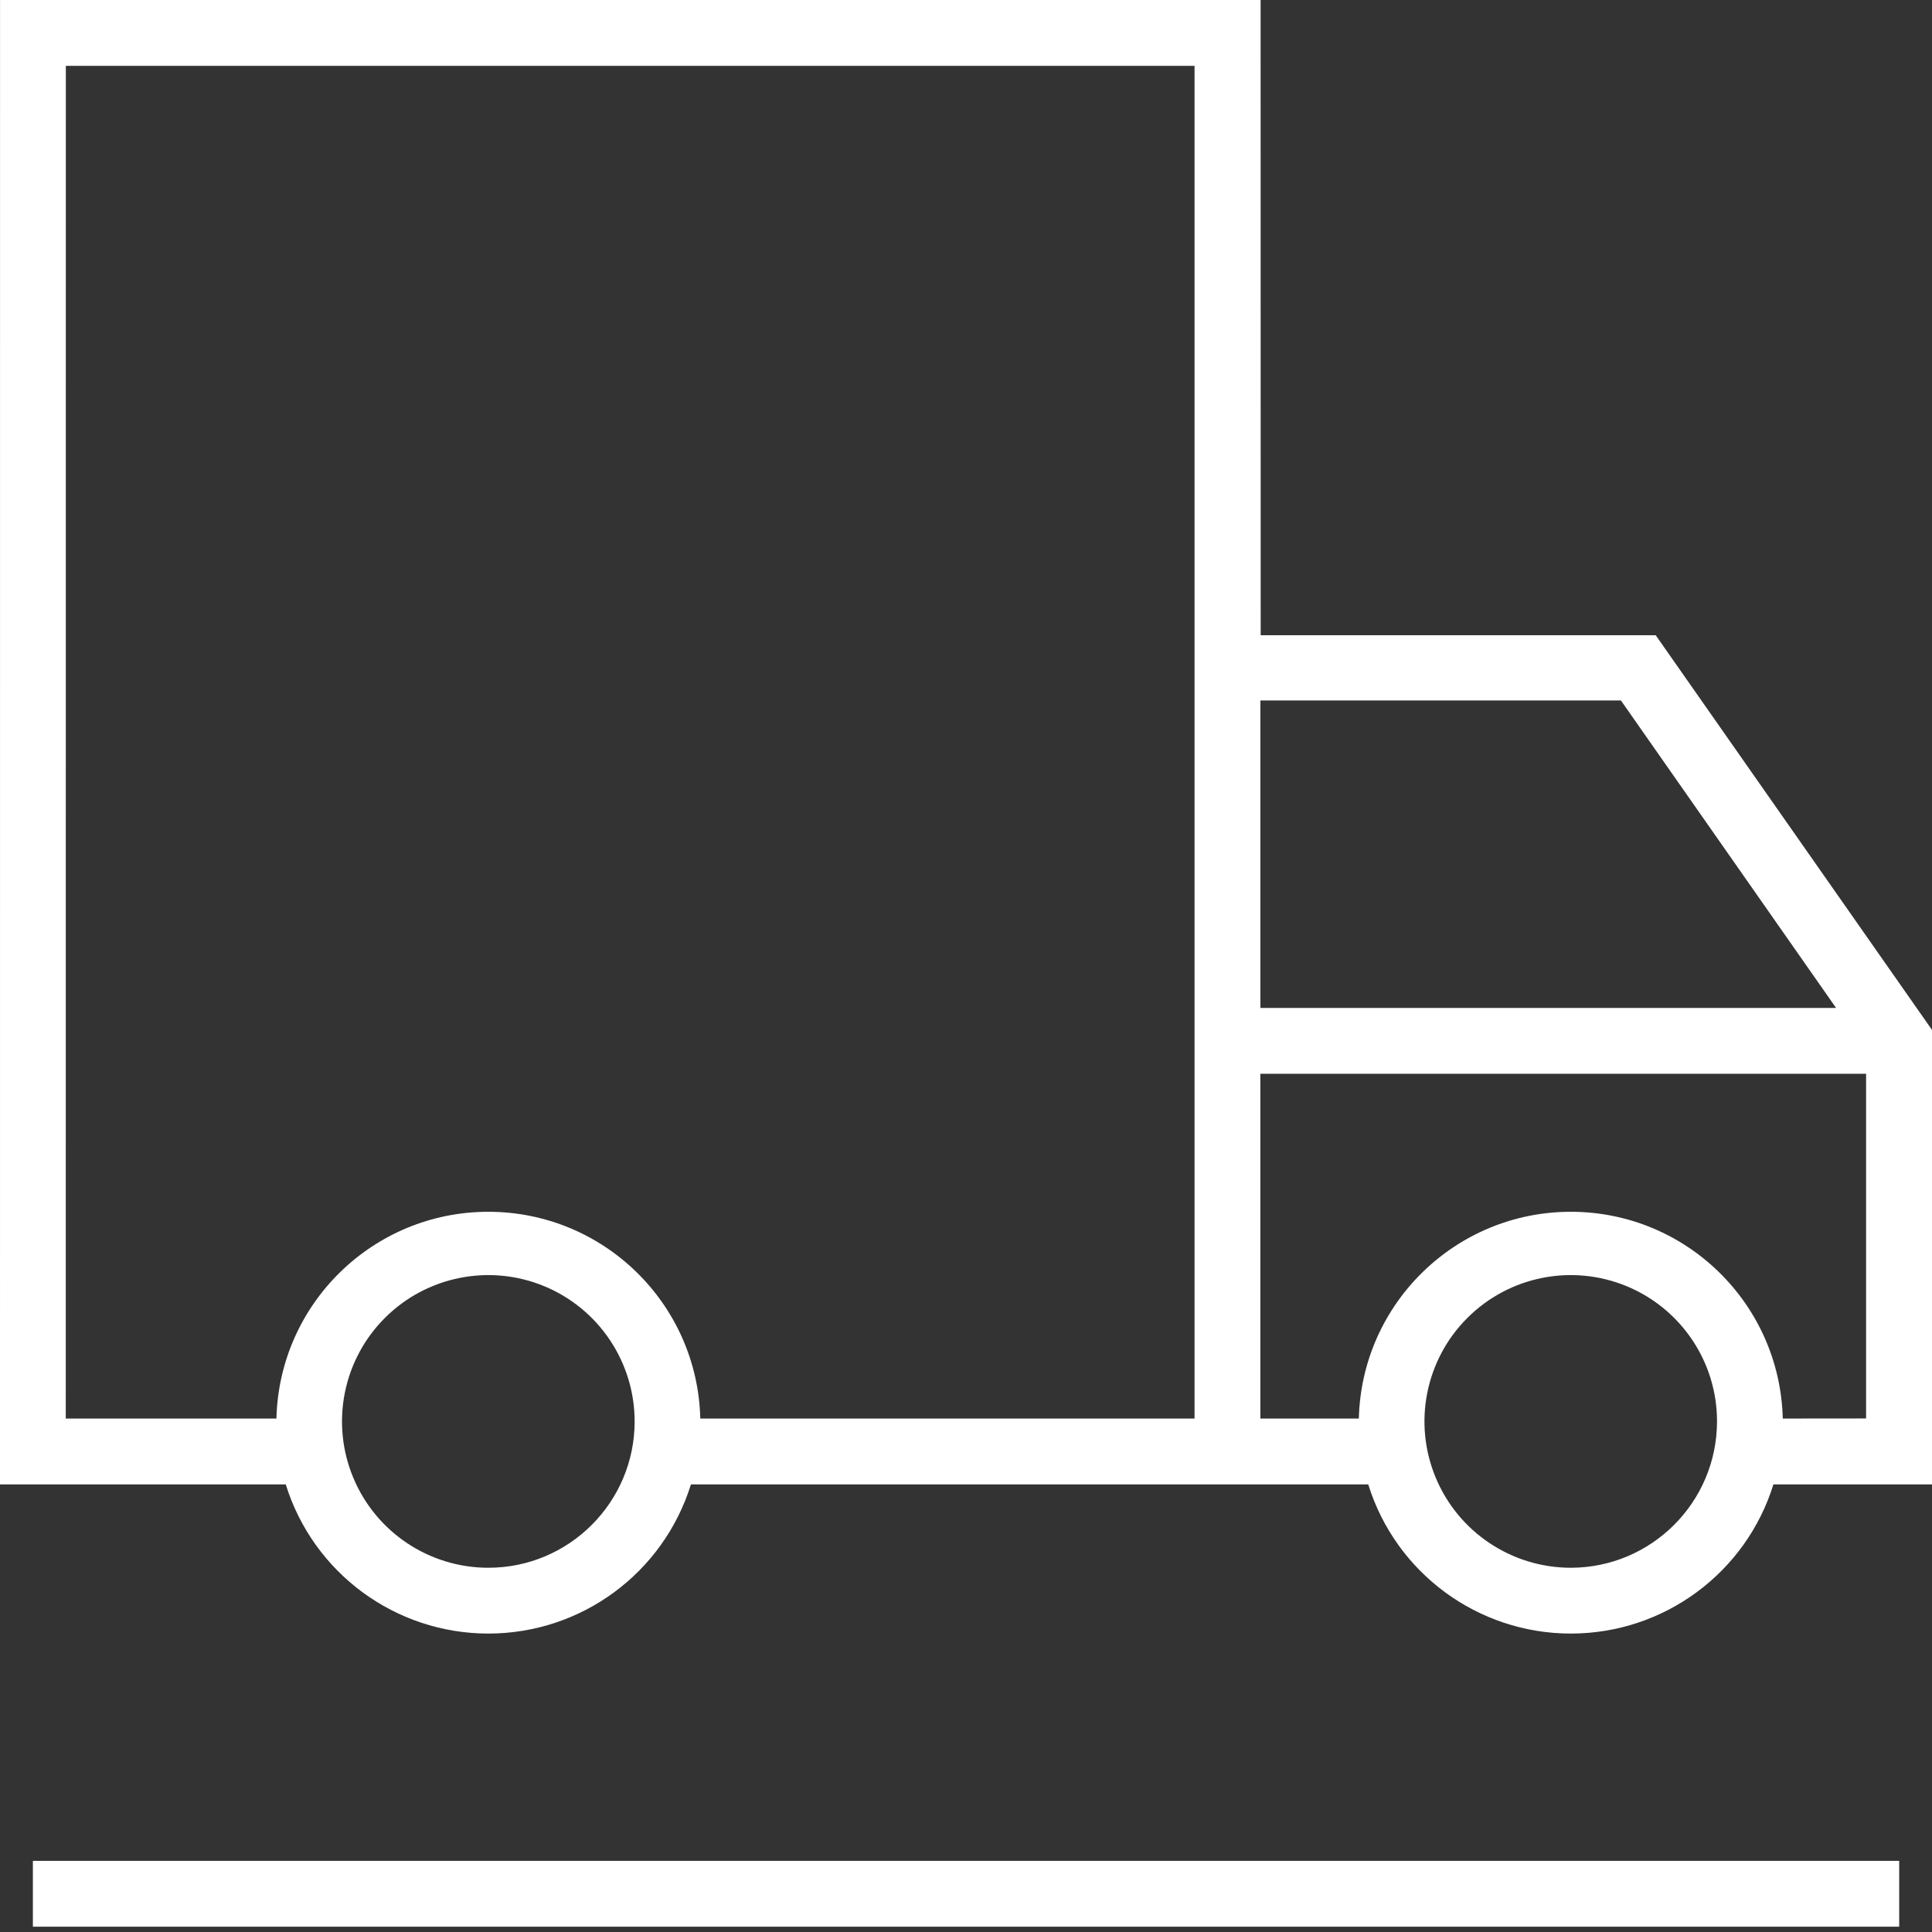 <svg width="51" height="51" viewBox="0 0 51 51" fill="none" xmlns="http://www.w3.org/2000/svg">
<rect x="0" y="0" width="51" height="51" fill="#333333" stroke="none"/>
<path d="M0.868 49.122H50.134V50.86H0.868V49.122Z" fill="white"/>
<path d="M0 39.184H7.543C8.27 41.526 10.438 43.122 12.891 43.122C15.346 43.122 17.511 41.526 18.239 39.184H36.118C36.846 41.526 39.014 43.122 41.466 43.122C43.919 43.122 46.087 41.526 46.814 39.184H51.007V27.197L43.707 16.769H33.279L33.277 0H0.001L0 39.184ZM12.891 41.385C11.328 41.385 9.919 40.443 9.322 38.999C8.724 37.556 9.056 35.893 10.16 34.79C11.265 33.686 12.928 33.355 14.371 33.954C15.813 34.553 16.753 35.962 16.753 37.525C16.751 39.657 15.021 41.385 12.891 41.385ZM41.468 41.385C39.905 41.385 38.496 40.445 37.897 39.001C37.298 37.558 37.629 35.895 38.733 34.792C39.838 33.686 41.499 33.355 42.944 33.954C44.386 34.553 45.328 35.962 45.325 37.525C45.321 39.655 43.596 41.381 41.468 41.385ZM47.059 37.446H47.061C46.984 34.409 44.503 31.988 41.466 31.988C38.429 31.988 35.945 34.409 35.87 37.446H33.27V28.345H49.26V37.444L47.059 37.446ZM42.788 18.49L48.468 26.607H33.271V18.49H42.788ZM1.738 1.738H31.533V37.446H18.486C18.411 34.409 15.928 31.988 12.891 31.988C9.854 31.988 7.372 34.409 7.297 37.446H1.736L1.738 1.738Z" fill="white"/>
</svg>
